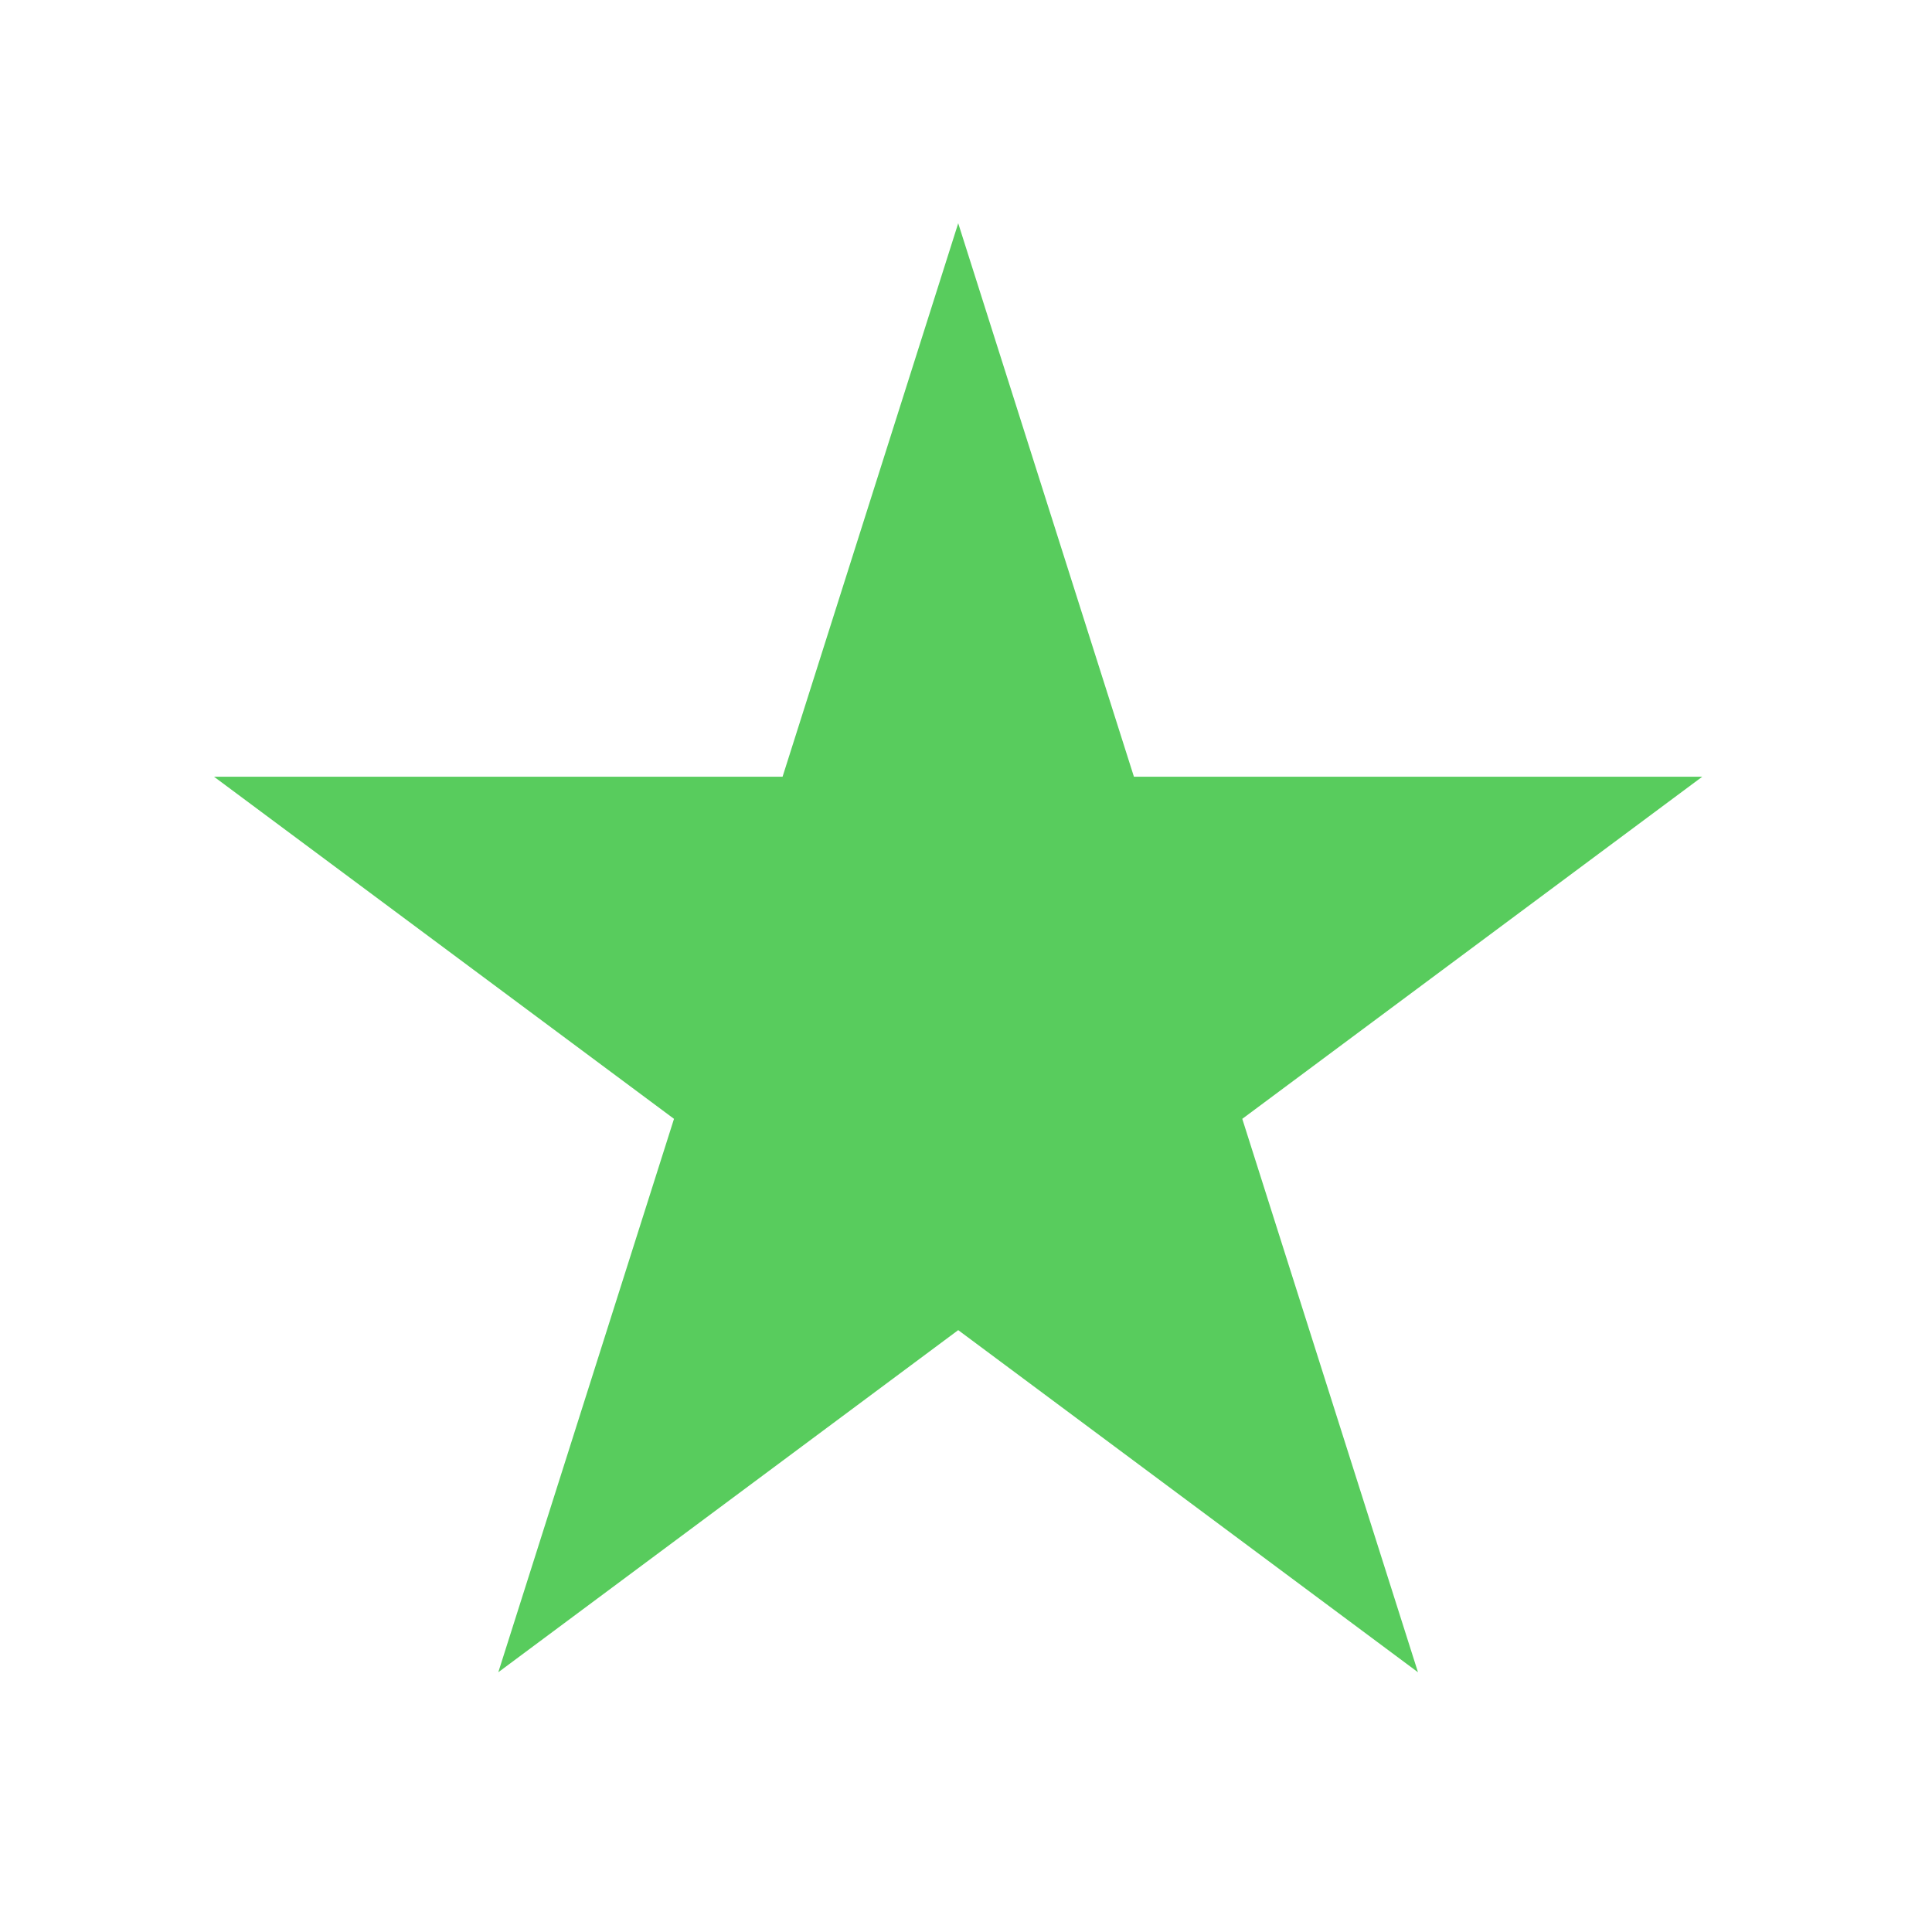 <svg xmlns="http://www.w3.org/2000/svg" xmlns:xlink="http://www.w3.org/1999/xlink" width="48" zoomAndPan="magnify" viewBox="0 0 36 36" height="48" preserveAspectRatio="xMidYMid meet" version="1.0"><defs><clipPath id="id1"><path d="M 3.988 4.16 L 31.719 4.16 L 31.719 31.16 L 3.988 31.16 Z M 3.988 4.16 " clip-rule="nonzero"/></clipPath></defs><g clip-path="url(#id1)"><path fill="#58cc5d" d="M 17.855 4.16 L 21.129 14.473 L 31.719 14.473 L 23.148 20.848 L 26.422 31.16 L 17.855 24.785 L 9.285 31.16 L 12.559 20.848 L 3.988 14.473 L 14.582 14.473 L 17.855 4.16 " fill-opacity="1" fill-rule="nonzero"/></g></svg>